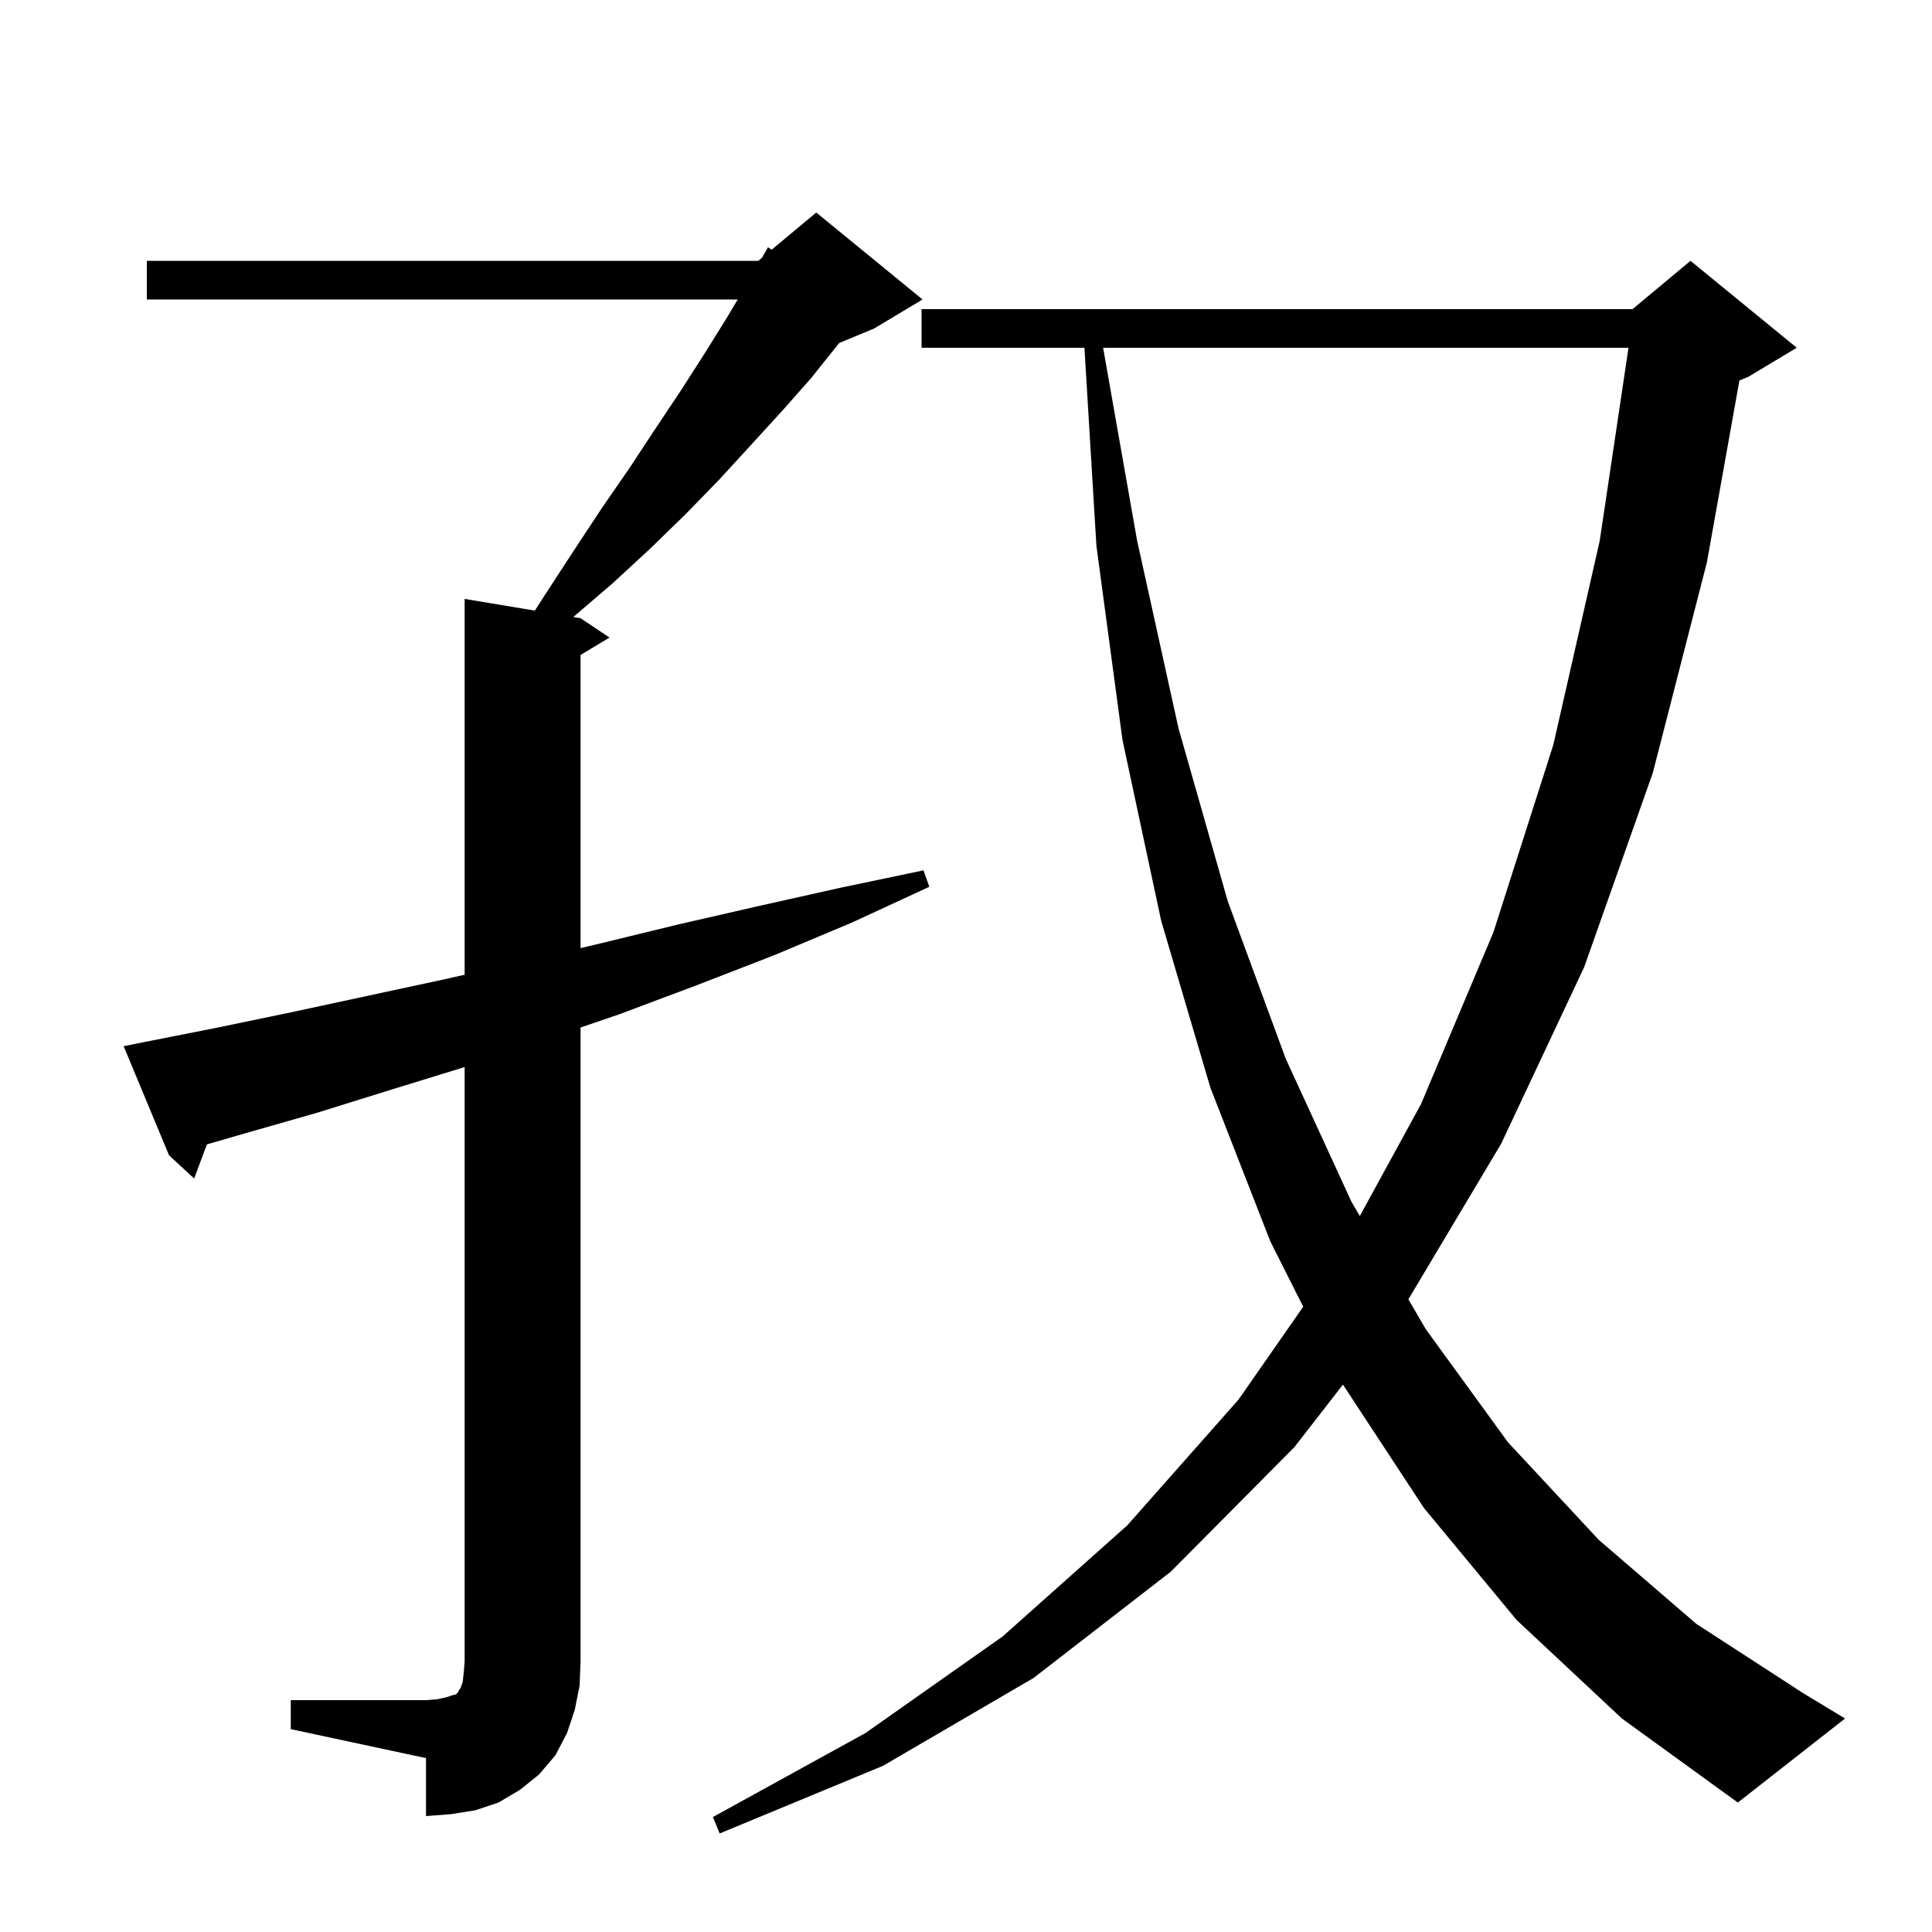 <svg xmlns="http://www.w3.org/2000/svg" xmlns:xlink="http://www.w3.org/1999/xlink" version="1.1" baseProfile="full" viewBox="0 0 200 200" width="200" height="200"><g fill="currentColor"><path d="M 30.1 176.0 L 44.1 176.0 L 45.3 175.9 L 46.2 175.7 L 46.8 175.5 L 47.2 175.4 L 47.4 175.2 L 47.5 175.0 L 47.7 174.7 L 47.9 174.1 L 48.0 173.2 L 48.1 172.0 L 48.1 110.462 L 40.5 112.8 L 32.8 115.2 L 25.1 117.4 L 21.419 118.466 L 20.1 122.0 L 17.5 119.6 L 12.8 108.3 L 14.8 107.9 L 22.4 106.4 L 30.1 104.8 L 45.9 101.4 L 48.1 100.905 L 48.1 62.0 L 55.371 63.212 L 56.4 61.6 L 59.4 57.0 L 62.3 52.6 L 65.2 48.4 L 67.9 44.3 L 70.5 40.4 L 73.0 36.5 L 75.3 32.8 L 76.37 31.0 L 15.2 31.0 L 15.2 27.0 L 78.5 27.0 L 78.882 26.682 L 79.5 25.6 L 79.877 25.853 L 84.5 22.0 L 95.5 31.0 L 90.5 34.0 L 86.872 35.511 L 86.8 35.6 L 84.0 39.1 L 81.0 42.5 L 77.8 46.0 L 74.5 49.6 L 71.0 53.2 L 67.3 56.8 L 63.4 60.4 L 59.347 63.874 L 60.1 64.0 L 63.1 66.0 L 60.1 67.8 L 60.1 98.146 L 62.0 97.7 L 70.2 95.7 L 78.5 93.8 L 87.0 91.9 L 95.6 90.1 L 96.2 91.8 L 88.2 95.5 L 80.1 98.9 L 72.1 102.0 L 64.1 105.0 L 60.1 106.367 L 60.1 172.0 L 60.0 174.5 L 59.5 177.0 L 58.7 179.4 L 57.5 181.7 L 55.8 183.7 L 53.8 185.3 L 51.6 186.6 L 49.2 187.4 L 46.7 187.8 L 44.1 188.0 L 44.1 182.0 L 30.1 179.0 Z M 157.0 167.7 L 147.4 156.1 L 139.022 143.337 L 134.0 149.8 L 121.2 162.7 L 107.0 173.7 L 91.4 182.8 L 74.5 189.8 L 73.8 188.1 L 89.6 179.4 L 103.8 169.4 L 116.7 157.9 L 128.2 144.9 L 134.908 135.27 L 131.5 128.5 L 125.3 112.6 L 120.2 95.3 L 116.2 76.6 L 113.5 56.5 L 112.26 36.0 L 95.4 36.0 L 95.4 32.0 L 169.0 32.0 L 175.0 27.0 L 186.0 36.0 L 181.0 39.0 L 180.062 39.391 L 176.7 58.2 L 171.1 80.0 L 164.0 100.1 L 155.4 118.4 L 145.795 134.506 L 147.6 137.6 L 156.1 149.3 L 165.5 159.4 L 175.6 168.1 L 186.7 175.3 L 191.0 177.9 L 179.9 186.6 L 167.9 177.9 Z M 114.194 36.0 L 117.7 55.9 L 122.0 75.4 L 127.1 93.3 L 133.1 109.6 L 139.9 124.4 L 140.767 125.886 L 147.1 114.3 L 154.6 96.5 L 160.8 77.1 L 165.6 56.0 L 168.582 36.0 Z "/></g></svg>